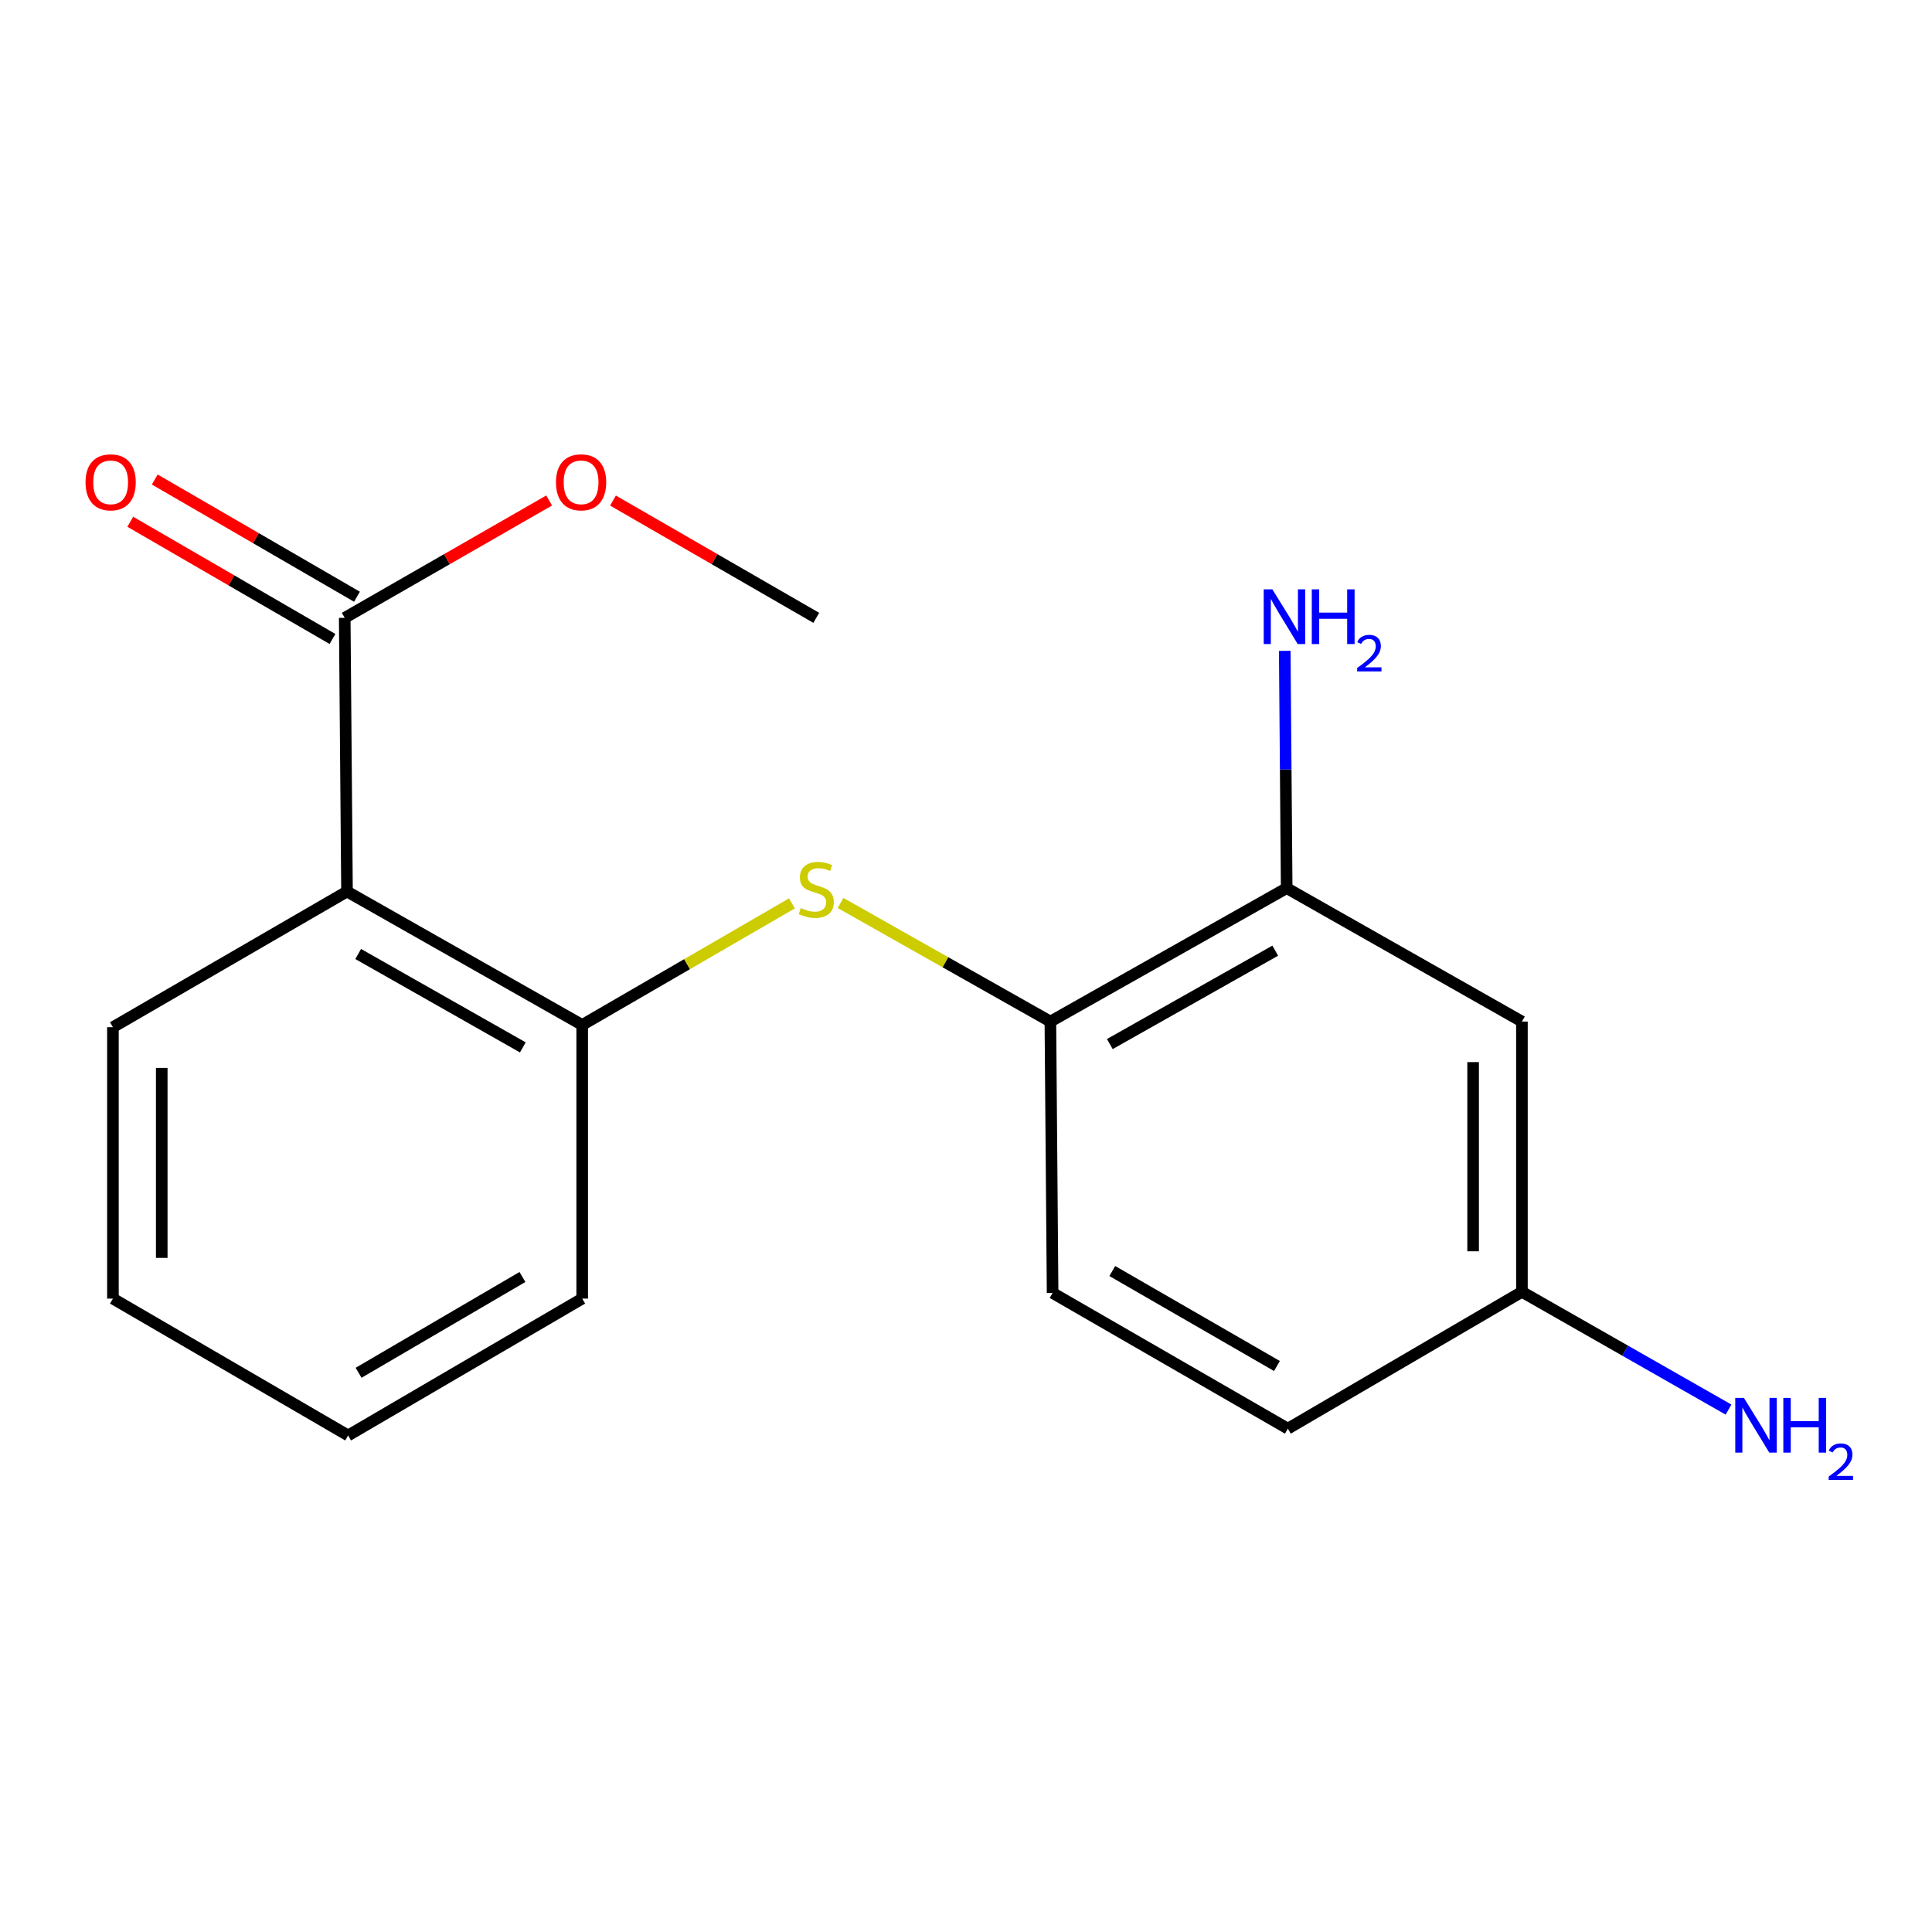 <?xml version='1.0' encoding='iso-8859-1'?>
<svg version='1.1' baseProfile='full'
              xmlns='http://www.w3.org/2000/svg'
                      xmlns:rdkit='http://www.rdkit.org/xml'
                      xmlns:xlink='http://www.w3.org/1999/xlink'
                  xml:space='preserve'
width='1000px' height='1000px' viewBox='0 0 1000 1000'>
<!-- END OF HEADER -->
<rect style='opacity:1.0;fill:#FFFFFF;stroke:none' width='1000' height='1000' x='0' y='0'> </rect>
<path class='bond-0' d='M 179.608,461.449 L 301.343,530.515' style='fill:none;fill-rule:evenodd;stroke:#000000;stroke-width:6px;stroke-linecap:butt;stroke-linejoin:miter;stroke-opacity:1' />
<path class='bond-0' d='M 185.4,493.786 L 270.614,542.132' style='fill:none;fill-rule:evenodd;stroke:#000000;stroke-width:6px;stroke-linecap:butt;stroke-linejoin:miter;stroke-opacity:1' />
<path class='bond-2' d='M 179.608,461.449 L 178.429,319.795' style='fill:none;fill-rule:evenodd;stroke:#000000;stroke-width:6px;stroke-linecap:butt;stroke-linejoin:miter;stroke-opacity:1' />
<path class='bond-13' d='M 179.608,461.449 L 58.449,531.68' style='fill:none;fill-rule:evenodd;stroke:#000000;stroke-width:6px;stroke-linecap:butt;stroke-linejoin:miter;stroke-opacity:1' />
<path class='bond-1' d='M 301.343,530.515 L 355.632,499.046' style='fill:none;fill-rule:evenodd;stroke:#000000;stroke-width:6px;stroke-linecap:butt;stroke-linejoin:miter;stroke-opacity:1' />
<path class='bond-1' d='M 355.632,499.046 L 409.921,467.577' style='fill:none;fill-rule:evenodd;stroke:#CCCC00;stroke-width:6px;stroke-linecap:butt;stroke-linejoin:miter;stroke-opacity:1' />
<path class='bond-14' d='M 301.343,530.515 L 301.343,672.155' style='fill:none;fill-rule:evenodd;stroke:#000000;stroke-width:6px;stroke-linecap:butt;stroke-linejoin:miter;stroke-opacity:1' />
<path class='bond-3' d='M 435.062,467.382 L 489.369,498.071' style='fill:none;fill-rule:evenodd;stroke:#CCCC00;stroke-width:6px;stroke-linecap:butt;stroke-linejoin:miter;stroke-opacity:1' />
<path class='bond-3' d='M 489.369,498.071 L 543.676,528.76' style='fill:none;fill-rule:evenodd;stroke:#000000;stroke-width:6px;stroke-linecap:butt;stroke-linejoin:miter;stroke-opacity:1' />
<path class='bond-6' d='M 184.765,308.865 L 132.436,278.532' style='fill:none;fill-rule:evenodd;stroke:#000000;stroke-width:6px;stroke-linecap:butt;stroke-linejoin:miter;stroke-opacity:1' />
<path class='bond-6' d='M 132.436,278.532 L 80.107,248.199' style='fill:none;fill-rule:evenodd;stroke:#FF0000;stroke-width:6px;stroke-linecap:butt;stroke-linejoin:miter;stroke-opacity:1' />
<path class='bond-6' d='M 172.093,330.726 L 119.764,300.393' style='fill:none;fill-rule:evenodd;stroke:#000000;stroke-width:6px;stroke-linecap:butt;stroke-linejoin:miter;stroke-opacity:1' />
<path class='bond-6' d='M 119.764,300.393 L 67.435,270.06' style='fill:none;fill-rule:evenodd;stroke:#FF0000;stroke-width:6px;stroke-linecap:butt;stroke-linejoin:miter;stroke-opacity:1' />
<path class='bond-10' d='M 178.429,319.795 L 231.335,289.424' style='fill:none;fill-rule:evenodd;stroke:#000000;stroke-width:6px;stroke-linecap:butt;stroke-linejoin:miter;stroke-opacity:1' />
<path class='bond-10' d='M 231.335,289.424 L 284.241,259.052' style='fill:none;fill-rule:evenodd;stroke:#FF0000;stroke-width:6px;stroke-linecap:butt;stroke-linejoin:miter;stroke-opacity:1' />
<path class='bond-4' d='M 543.676,528.76 L 665.986,459.695' style='fill:none;fill-rule:evenodd;stroke:#000000;stroke-width:6px;stroke-linecap:butt;stroke-linejoin:miter;stroke-opacity:1' />
<path class='bond-4' d='M 574.446,540.403 L 660.064,492.057' style='fill:none;fill-rule:evenodd;stroke:#000000;stroke-width:6px;stroke-linecap:butt;stroke-linejoin:miter;stroke-opacity:1' />
<path class='bond-7' d='M 543.676,528.76 L 544.827,669.235' style='fill:none;fill-rule:evenodd;stroke:#000000;stroke-width:6px;stroke-linecap:butt;stroke-linejoin:miter;stroke-opacity:1' />
<path class='bond-5' d='M 665.986,459.695 L 787.749,528.76' style='fill:none;fill-rule:evenodd;stroke:#000000;stroke-width:6px;stroke-linecap:butt;stroke-linejoin:miter;stroke-opacity:1' />
<path class='bond-9' d='M 665.986,459.695 L 665.483,398.286' style='fill:none;fill-rule:evenodd;stroke:#000000;stroke-width:6px;stroke-linecap:butt;stroke-linejoin:miter;stroke-opacity:1' />
<path class='bond-9' d='M 665.483,398.286 L 664.98,336.878' style='fill:none;fill-rule:evenodd;stroke:#0000FF;stroke-width:6px;stroke-linecap:butt;stroke-linejoin:miter;stroke-opacity:1' />
<path class='bond-19' d='M 787.749,528.76 L 787.749,668.646' style='fill:none;fill-rule:evenodd;stroke:#000000;stroke-width:6px;stroke-linecap:butt;stroke-linejoin:miter;stroke-opacity:1' />
<path class='bond-19' d='M 762.481,549.743 L 762.481,647.663' style='fill:none;fill-rule:evenodd;stroke:#000000;stroke-width:6px;stroke-linecap:butt;stroke-linejoin:miter;stroke-opacity:1' />
<path class='bond-12' d='M 544.827,669.235 L 666.59,739.466' style='fill:none;fill-rule:evenodd;stroke:#000000;stroke-width:6px;stroke-linecap:butt;stroke-linejoin:miter;stroke-opacity:1' />
<path class='bond-12' d='M 575.716,657.882 L 660.95,707.043' style='fill:none;fill-rule:evenodd;stroke:#000000;stroke-width:6px;stroke-linecap:butt;stroke-linejoin:miter;stroke-opacity:1' />
<path class='bond-8' d='M 787.749,668.646 L 666.59,739.466' style='fill:none;fill-rule:evenodd;stroke:#000000;stroke-width:6px;stroke-linecap:butt;stroke-linejoin:miter;stroke-opacity:1' />
<path class='bond-11' d='M 787.749,668.646 L 841.215,699.124' style='fill:none;fill-rule:evenodd;stroke:#000000;stroke-width:6px;stroke-linecap:butt;stroke-linejoin:miter;stroke-opacity:1' />
<path class='bond-11' d='M 841.215,699.124 L 894.682,729.601' style='fill:none;fill-rule:evenodd;stroke:#0000FF;stroke-width:6px;stroke-linecap:butt;stroke-linejoin:miter;stroke-opacity:1' />
<path class='bond-15' d='M 317.281,259.092 L 369.892,289.443' style='fill:none;fill-rule:evenodd;stroke:#FF0000;stroke-width:6px;stroke-linecap:butt;stroke-linejoin:miter;stroke-opacity:1' />
<path class='bond-15' d='M 369.892,289.443 L 422.502,319.795' style='fill:none;fill-rule:evenodd;stroke:#000000;stroke-width:6px;stroke-linecap:butt;stroke-linejoin:miter;stroke-opacity:1' />
<path class='bond-16' d='M 58.449,531.68 L 58.449,672.155' style='fill:none;fill-rule:evenodd;stroke:#000000;stroke-width:6px;stroke-linecap:butt;stroke-linejoin:miter;stroke-opacity:1' />
<path class='bond-16' d='M 83.717,552.751 L 83.717,651.084' style='fill:none;fill-rule:evenodd;stroke:#000000;stroke-width:6px;stroke-linecap:butt;stroke-linejoin:miter;stroke-opacity:1' />
<path class='bond-18' d='M 301.343,672.155 L 180.184,742.989' style='fill:none;fill-rule:evenodd;stroke:#000000;stroke-width:6px;stroke-linecap:butt;stroke-linejoin:miter;stroke-opacity:1' />
<path class='bond-18' d='M 270.416,660.967 L 185.605,710.551' style='fill:none;fill-rule:evenodd;stroke:#000000;stroke-width:6px;stroke-linecap:butt;stroke-linejoin:miter;stroke-opacity:1' />
<path class='bond-17' d='M 58.449,672.155 L 180.184,742.989' style='fill:none;fill-rule:evenodd;stroke:#000000;stroke-width:6px;stroke-linecap:butt;stroke-linejoin:miter;stroke-opacity:1' />
<path  class='atom-2' d='M 414.502 470.004
Q 414.822 470.124, 416.142 470.684
Q 417.462 471.244, 418.902 471.604
Q 420.382 471.924, 421.822 471.924
Q 424.502 471.924, 426.062 470.644
Q 427.622 469.324, 427.622 467.044
Q 427.622 465.484, 426.822 464.524
Q 426.062 463.564, 424.862 463.044
Q 423.662 462.524, 421.662 461.924
Q 419.142 461.164, 417.622 460.444
Q 416.142 459.724, 415.062 458.204
Q 414.022 456.684, 414.022 454.124
Q 414.022 450.564, 416.422 448.364
Q 418.862 446.164, 423.662 446.164
Q 426.942 446.164, 430.662 447.724
L 429.742 450.804
Q 426.342 449.404, 423.782 449.404
Q 421.022 449.404, 419.502 450.564
Q 417.982 451.684, 418.022 453.644
Q 418.022 455.164, 418.782 456.084
Q 419.582 457.004, 420.702 457.524
Q 421.862 458.044, 423.782 458.644
Q 426.342 459.444, 427.862 460.244
Q 429.382 461.044, 430.462 462.684
Q 431.582 464.284, 431.582 467.044
Q 431.582 470.964, 428.942 473.084
Q 426.342 475.164, 421.982 475.164
Q 419.462 475.164, 417.542 474.604
Q 415.662 474.084, 413.422 473.164
L 414.502 470.004
' fill='#CCCC00'/>
<path  class='atom-7' d='M 44.27 249.645
Q 44.27 242.845, 47.63 239.045
Q 50.99 235.245, 57.27 235.245
Q 63.55 235.245, 66.91 239.045
Q 70.27 242.845, 70.27 249.645
Q 70.27 256.525, 66.87 260.445
Q 63.47 264.325, 57.27 264.325
Q 51.03 264.325, 47.63 260.445
Q 44.27 256.565, 44.27 249.645
M 57.27 261.125
Q 61.59 261.125, 63.91 258.245
Q 66.27 255.325, 66.27 249.645
Q 66.27 244.085, 63.91 241.285
Q 61.59 238.445, 57.27 238.445
Q 52.95 238.445, 50.59 241.245
Q 48.27 244.045, 48.27 249.645
Q 48.27 255.365, 50.59 258.245
Q 52.95 261.125, 57.27 261.125
' fill='#FF0000'/>
<path  class='atom-10' d='M 658.575 305.046
L 667.855 320.046
Q 668.775 321.526, 670.255 324.206
Q 671.735 326.886, 671.815 327.046
L 671.815 305.046
L 675.575 305.046
L 675.575 333.366
L 671.695 333.366
L 661.735 316.966
Q 660.575 315.046, 659.335 312.846
Q 658.135 310.646, 657.775 309.966
L 657.775 333.366
L 654.095 333.366
L 654.095 305.046
L 658.575 305.046
' fill='#0000FF'/>
<path  class='atom-10' d='M 678.975 305.046
L 682.815 305.046
L 682.815 317.086
L 697.295 317.086
L 697.295 305.046
L 701.135 305.046
L 701.135 333.366
L 697.295 333.366
L 697.295 320.286
L 682.815 320.286
L 682.815 333.366
L 678.975 333.366
L 678.975 305.046
' fill='#0000FF'/>
<path  class='atom-10' d='M 702.508 332.372
Q 703.194 330.603, 704.831 329.626
Q 706.468 328.623, 708.738 328.623
Q 711.563 328.623, 713.147 330.154
Q 714.731 331.686, 714.731 334.405
Q 714.731 337.177, 712.672 339.764
Q 710.639 342.351, 706.415 345.414
L 715.048 345.414
L 715.048 347.526
L 702.455 347.526
L 702.455 345.757
Q 705.94 343.275, 707.999 341.427
Q 710.085 339.579, 711.088 337.916
Q 712.091 336.253, 712.091 334.537
Q 712.091 332.742, 711.193 331.738
Q 710.296 330.735, 708.738 330.735
Q 707.233 330.735, 706.23 331.342
Q 705.227 331.95, 704.514 333.296
L 702.508 332.372
' fill='#0000FF'/>
<path  class='atom-11' d='M 287.768 249.645
Q 287.768 242.845, 291.128 239.045
Q 294.488 235.245, 300.768 235.245
Q 307.048 235.245, 310.408 239.045
Q 313.768 242.845, 313.768 249.645
Q 313.768 256.525, 310.368 260.445
Q 306.968 264.325, 300.768 264.325
Q 294.528 264.325, 291.128 260.445
Q 287.768 256.565, 287.768 249.645
M 300.768 261.125
Q 305.088 261.125, 307.408 258.245
Q 309.768 255.325, 309.768 249.645
Q 309.768 244.085, 307.408 241.285
Q 305.088 238.445, 300.768 238.445
Q 296.448 238.445, 294.088 241.245
Q 291.768 244.045, 291.768 249.645
Q 291.768 255.365, 294.088 258.245
Q 296.448 261.125, 300.768 261.125
' fill='#FF0000'/>
<path  class='atom-12' d='M 902.648 723.551
L 911.928 738.551
Q 912.848 740.031, 914.328 742.711
Q 915.808 745.391, 915.888 745.551
L 915.888 723.551
L 919.648 723.551
L 919.648 751.871
L 915.768 751.871
L 905.808 735.471
Q 904.648 733.551, 903.408 731.351
Q 902.208 729.151, 901.848 728.471
L 901.848 751.871
L 898.168 751.871
L 898.168 723.551
L 902.648 723.551
' fill='#0000FF'/>
<path  class='atom-12' d='M 923.048 723.551
L 926.888 723.551
L 926.888 735.591
L 941.368 735.591
L 941.368 723.551
L 945.208 723.551
L 945.208 751.871
L 941.368 751.871
L 941.368 738.791
L 926.888 738.791
L 926.888 751.871
L 923.048 751.871
L 923.048 723.551
' fill='#0000FF'/>
<path  class='atom-12' d='M 946.581 750.878
Q 947.267 749.109, 948.904 748.132
Q 950.541 747.129, 952.811 747.129
Q 955.636 747.129, 957.22 748.66
Q 958.804 750.191, 958.804 752.91
Q 958.804 755.682, 956.745 758.27
Q 954.712 760.857, 950.488 763.919
L 959.121 763.919
L 959.121 766.031
L 946.528 766.031
L 946.528 764.262
Q 950.013 761.781, 952.072 759.933
Q 954.158 758.085, 955.161 756.422
Q 956.164 754.758, 956.164 753.042
Q 956.164 751.247, 955.267 750.244
Q 954.369 749.241, 952.811 749.241
Q 951.307 749.241, 950.303 749.848
Q 949.3 750.455, 948.587 751.802
L 946.581 750.878
' fill='#0000FF'/>
</svg>
